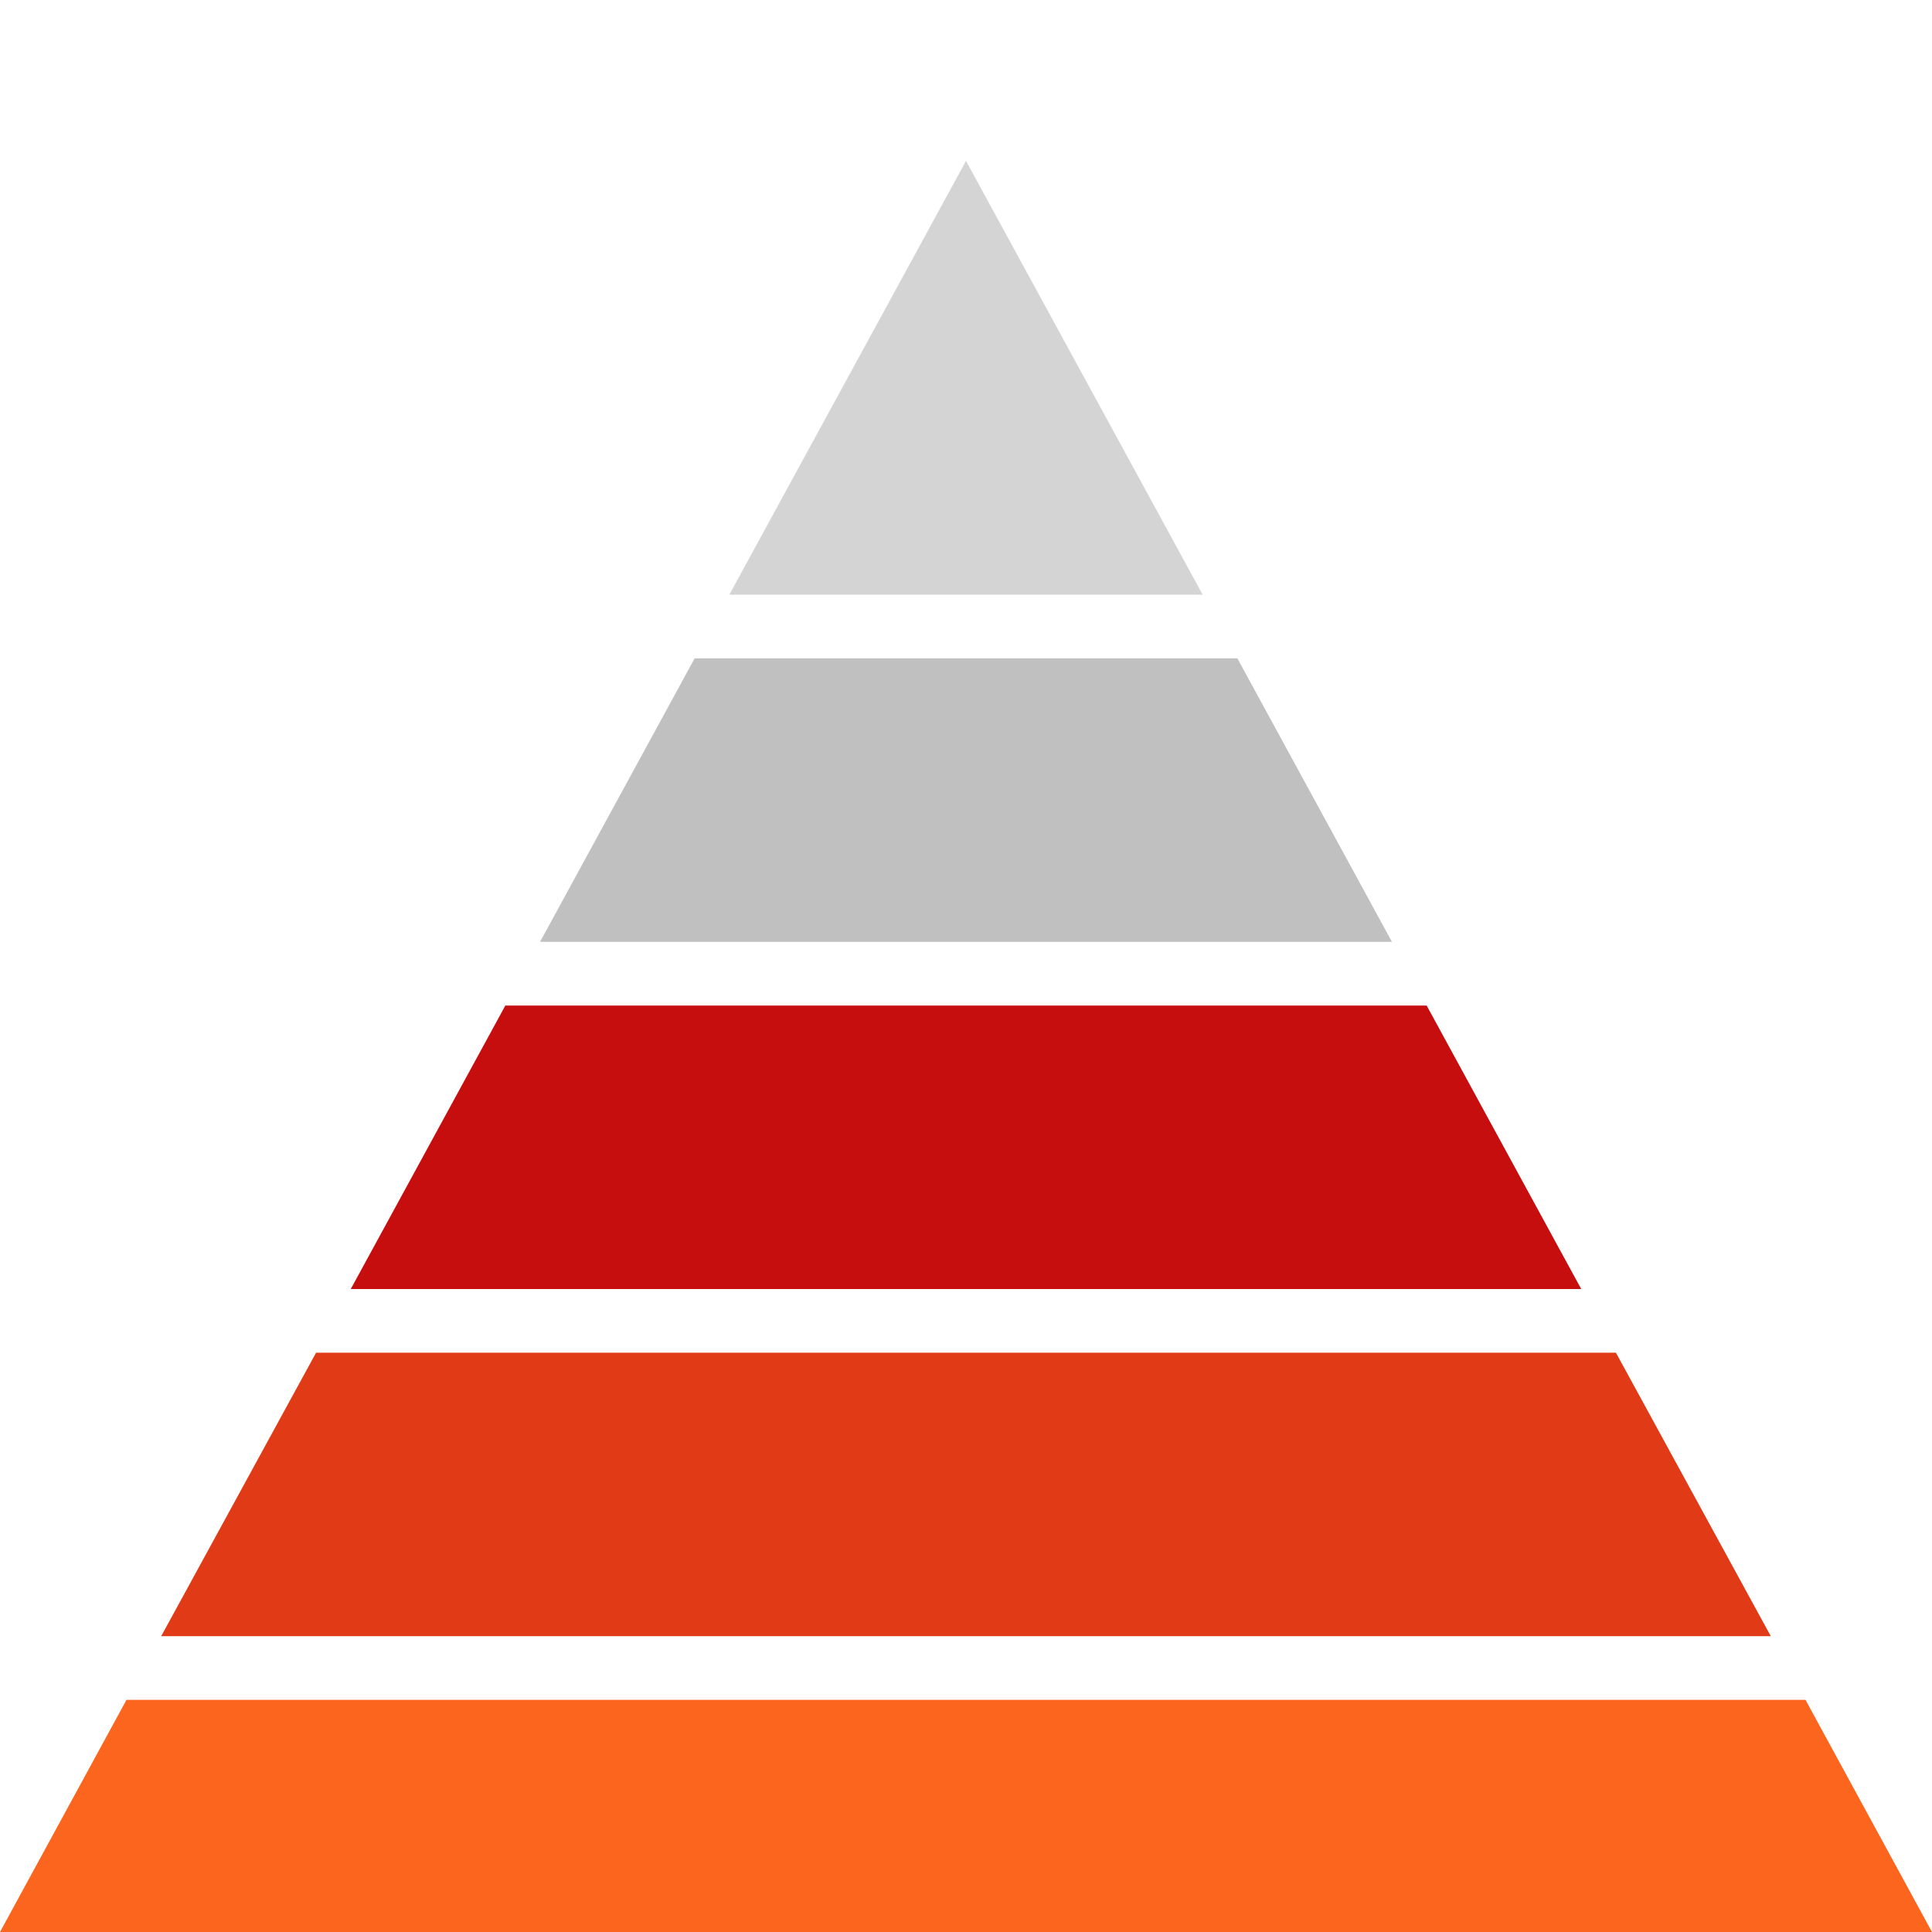 <svg id="Layer_1" data-name="Layer 1" xmlns="http://www.w3.org/2000/svg" viewBox="0 0 64 64"><defs><style>.cls-1,.cls-4{fill:#aaa;}.cls-1{opacity:0.5;}.cls-2{fill:#c60e0e;}.cls-3{fill:#e13a16;}.cls-4{opacity:0.75;}.cls-5{fill:#fb651d;}</style></defs><title>vote_medium</title><polygon class="cls-1" points="39.84 19.7 32 5.33 24.16 19.7 39.84 19.7"/><polygon class="cls-2" points="16.74 33.31 11.62 42.7 52.38 42.7 47.26 33.31 16.74 33.31"/><polygon class="cls-3" points="58.66 54.2 53.53 44.81 10.47 44.81 5.34 54.2 58.66 54.2"/><polygon class="cls-4" points="23.01 21.81 17.89 31.2 46.11 31.2 40.99 21.81 23.01 21.81"/><polygon class="cls-5" points="4.19 56.31 0 64 64 64 59.81 56.31 4.19 56.31"/></svg>